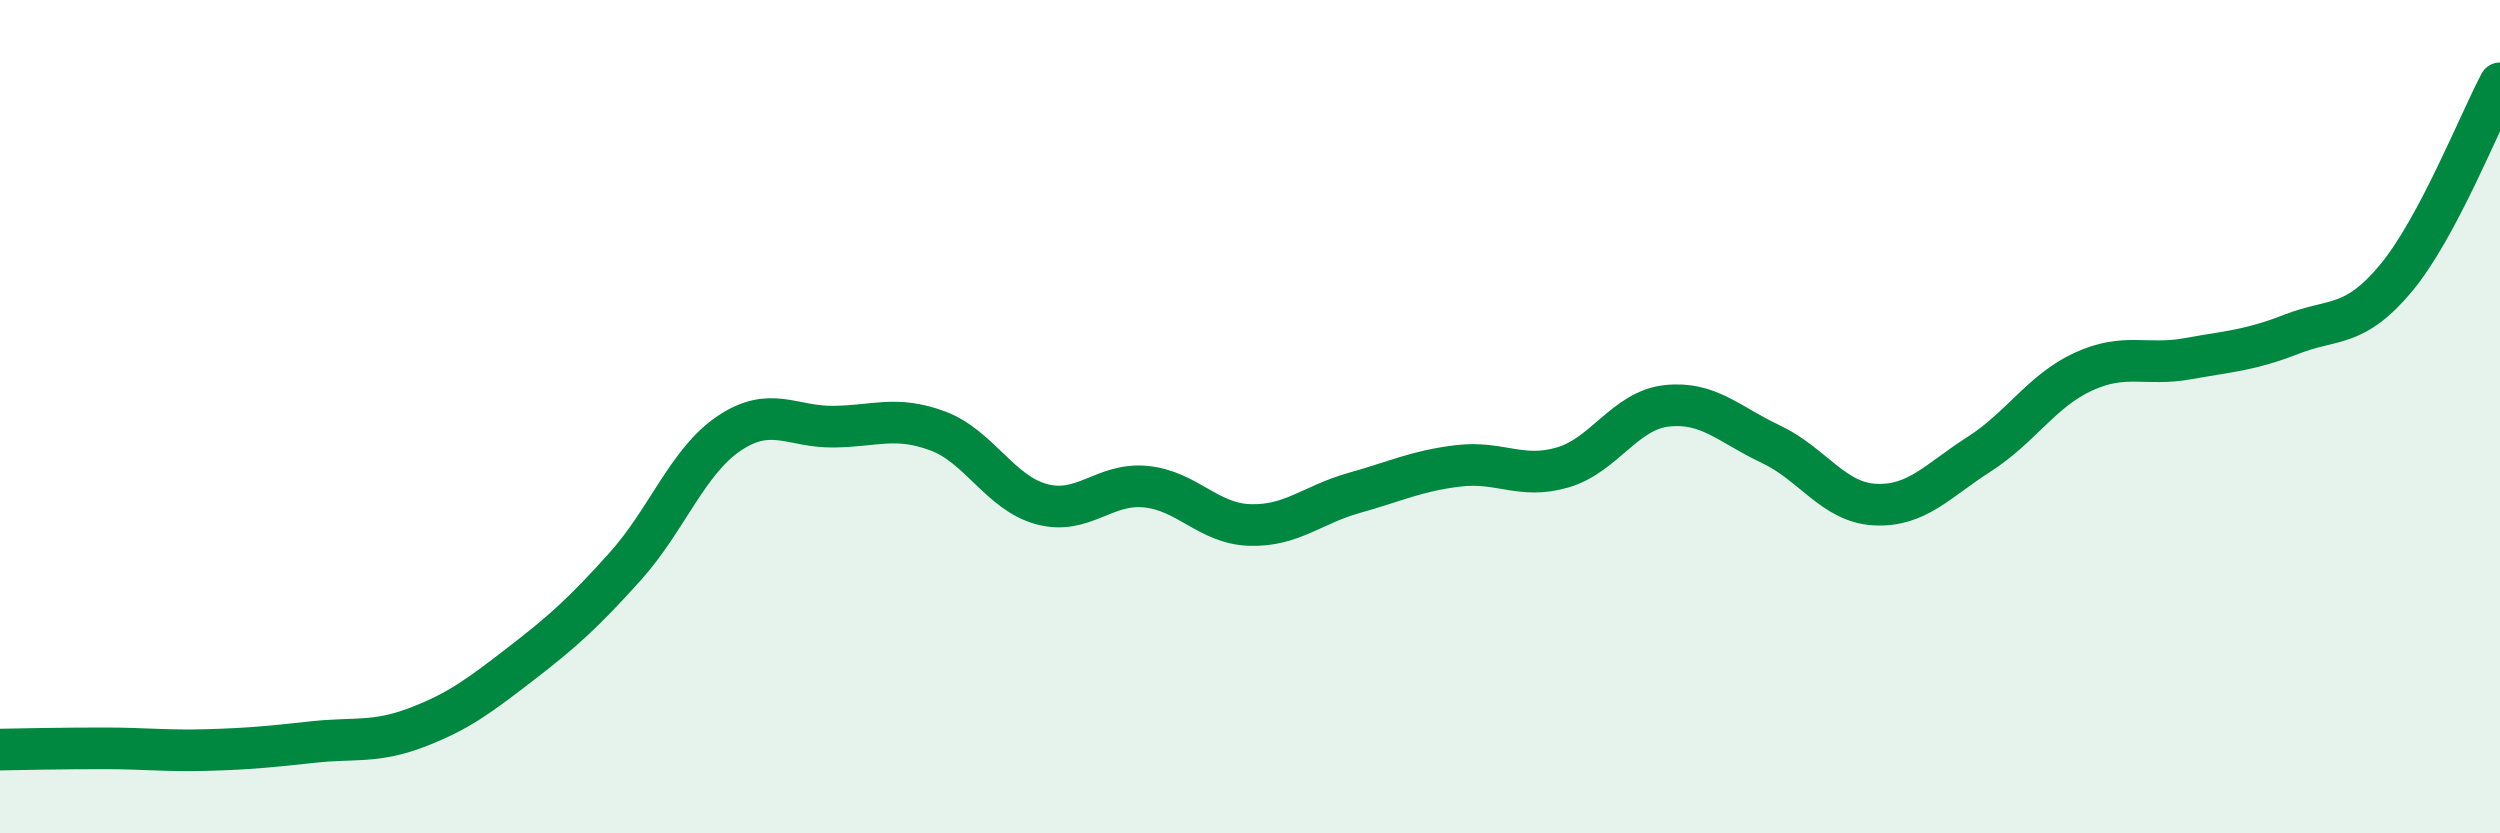 
    <svg width="60" height="20" viewBox="0 0 60 20" xmlns="http://www.w3.org/2000/svg">
      <path
        d="M 0,17.99 C 0.5,17.98 1.5,17.96 2.5,17.96 C 3.5,17.96 4,18.03 5,18 C 6,17.97 6.5,17.92 7.5,17.81 C 8.5,17.7 9,17.84 10,17.46 C 11,17.08 11.5,16.7 12.5,15.93 C 13.5,15.16 14,14.71 15,13.6 C 16,12.49 16.5,11.07 17.5,10.4 C 18.5,9.73 19,10.25 20,10.24 C 21,10.23 21.5,9.97 22.5,10.34 C 23.5,10.71 24,11.83 25,12.1 C 26,12.37 26.5,11.58 27.5,11.68 C 28.5,11.78 29,12.57 30,12.6 C 31,12.63 31.5,12.11 32.5,11.83 C 33.5,11.55 34,11.3 35,11.18 C 36,11.06 36.5,11.51 37.5,11.22 C 38.5,10.93 39,9.85 40,9.74 C 41,9.63 41.5,10.19 42.5,10.66 C 43.5,11.13 44,12.06 45,12.11 C 46,12.16 46.5,11.54 47.5,10.9 C 48.5,10.26 49,9.38 50,8.92 C 51,8.46 51.5,8.79 52.5,8.61 C 53.5,8.43 54,8.41 55,8.02 C 56,7.63 56.5,7.88 57.5,6.68 C 58.5,5.48 59.5,2.94 60,2L60 20L0 20Z"
        fill="#008740"
        opacity="0.1"
        stroke-linecap="round"
        stroke-linejoin="round"
      />
      <path
        d="M 0,17.99 C 0.5,17.98 1.5,17.96 2.5,17.96 C 3.5,17.96 4,18.03 5,18 C 6,17.97 6.5,17.92 7.5,17.81 C 8.5,17.7 9,17.84 10,17.46 C 11,17.08 11.5,16.7 12.5,15.93 C 13.5,15.16 14,14.71 15,13.6 C 16,12.49 16.5,11.07 17.5,10.4 C 18.5,9.73 19,10.25 20,10.24 C 21,10.23 21.5,9.97 22.5,10.34 C 23.5,10.71 24,11.83 25,12.1 C 26,12.37 26.5,11.58 27.5,11.68 C 28.5,11.78 29,12.57 30,12.6 C 31,12.63 31.5,12.11 32.5,11.83 C 33.5,11.55 34,11.3 35,11.18 C 36,11.06 36.5,11.51 37.5,11.22 C 38.5,10.93 39,9.85 40,9.74 C 41,9.63 41.5,10.19 42.5,10.66 C 43.5,11.13 44,12.06 45,12.11 C 46,12.16 46.5,11.54 47.5,10.9 C 48.5,10.26 49,9.38 50,8.92 C 51,8.46 51.5,8.79 52.5,8.61 C 53.5,8.43 54,8.41 55,8.02 C 56,7.63 56.5,7.88 57.5,6.68 C 58.5,5.48 59.5,2.94 60,2"
        stroke="#008740"
        stroke-width="1"
        fill="none"
        stroke-linecap="round"
        stroke-linejoin="round"
      />
    </svg>
  